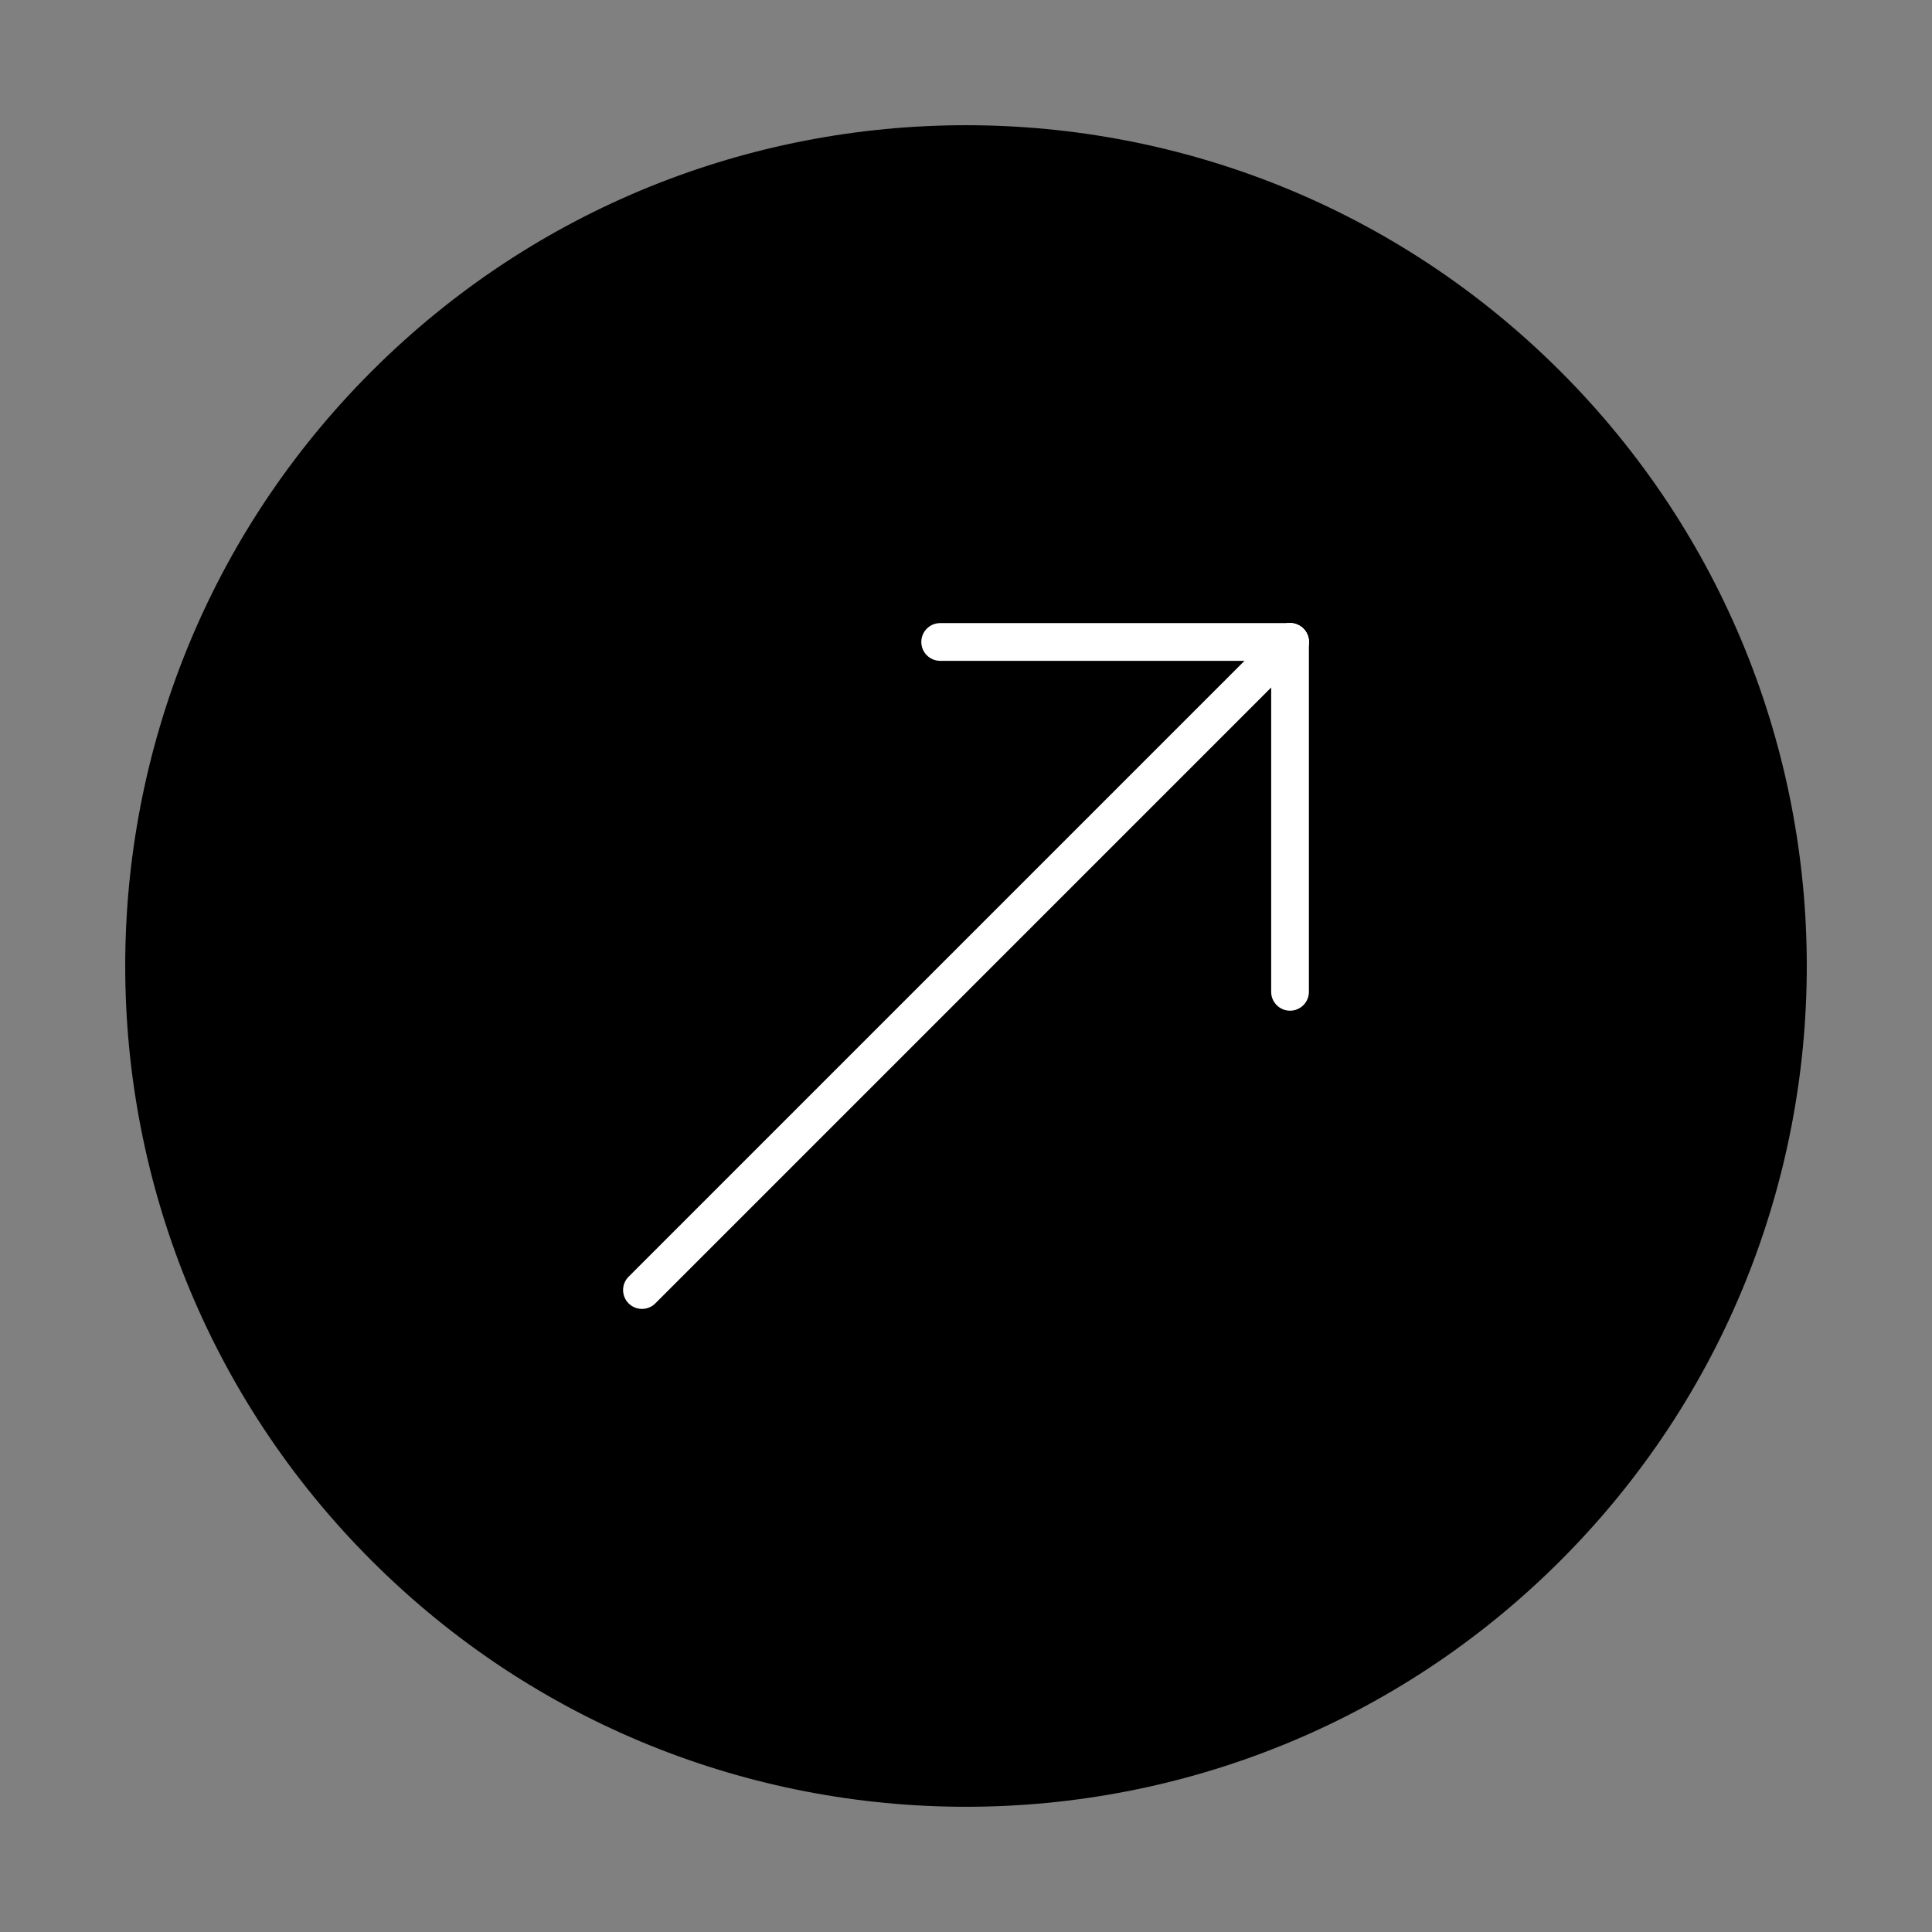 <svg id="Layer_1" height="300" viewBox="0 0 512 512" width="300" xmlns="http://www.w3.org/2000/svg" version="1.1" xmlns:xlink="http://www.w3.org/1999/xlink" xmlns:svgjs="http://svgjs.dev/svgjs"><rect x="0" y="0" width="512" height="512" fill="#808080" stroke="none"/><g width="100%" height="100%" transform="matrix(1,0,0,1,0,0)"><path d="m413.558 98.442c-87.013-87.013-228.103-87.013-315.115 0s-87.013 228.103 0 315.115 228.103 87.013 315.115 0 87.012-228.102 0-315.115z" fill="#000000" fill-opacity="1" data-original-color="#ffffff" stroke="none" stroke-opacity="1"/><g><g><path d="m170.127 346.874c-1.28 0-2.559-.488-3.536-1.465-1.953-1.952-1.953-5.118 0-7.07l171.748-171.748c1.951-1.952 5.119-1.952 7.07 0 1.953 1.953 1.953 5.119 0 7.071l-171.746 171.747c-.977.977-2.256 1.465-3.536 1.465z" fill="#ffffff" fill-opacity="1" data-original-color="#ffffff" stroke="none" stroke-opacity="1"/></g><g><path d="m341.874 175.127h-92.715c-2.761 0-5-2.239-5-5s2.239-5 5-5h92.715c2.762 0 5 2.239 5 5s-2.238 5-5 5z" fill="#ffffff" fill-opacity="1" data-original-color="#ffffffff" stroke="none" stroke-opacity="1"/></g></g><g><path d="m341.873 267.841c-2.762 0-5-2.238-5-5l.001-92.714c0-2.761 2.239-5 5-5 2.762 0 5 2.239 5 5l-.001 92.714c0 2.762-2.239 5-5 5z" fill="#ffffff" fill-opacity="1" data-original-color="#ffffffff" stroke="none" stroke-opacity="1"/></g></g></svg>